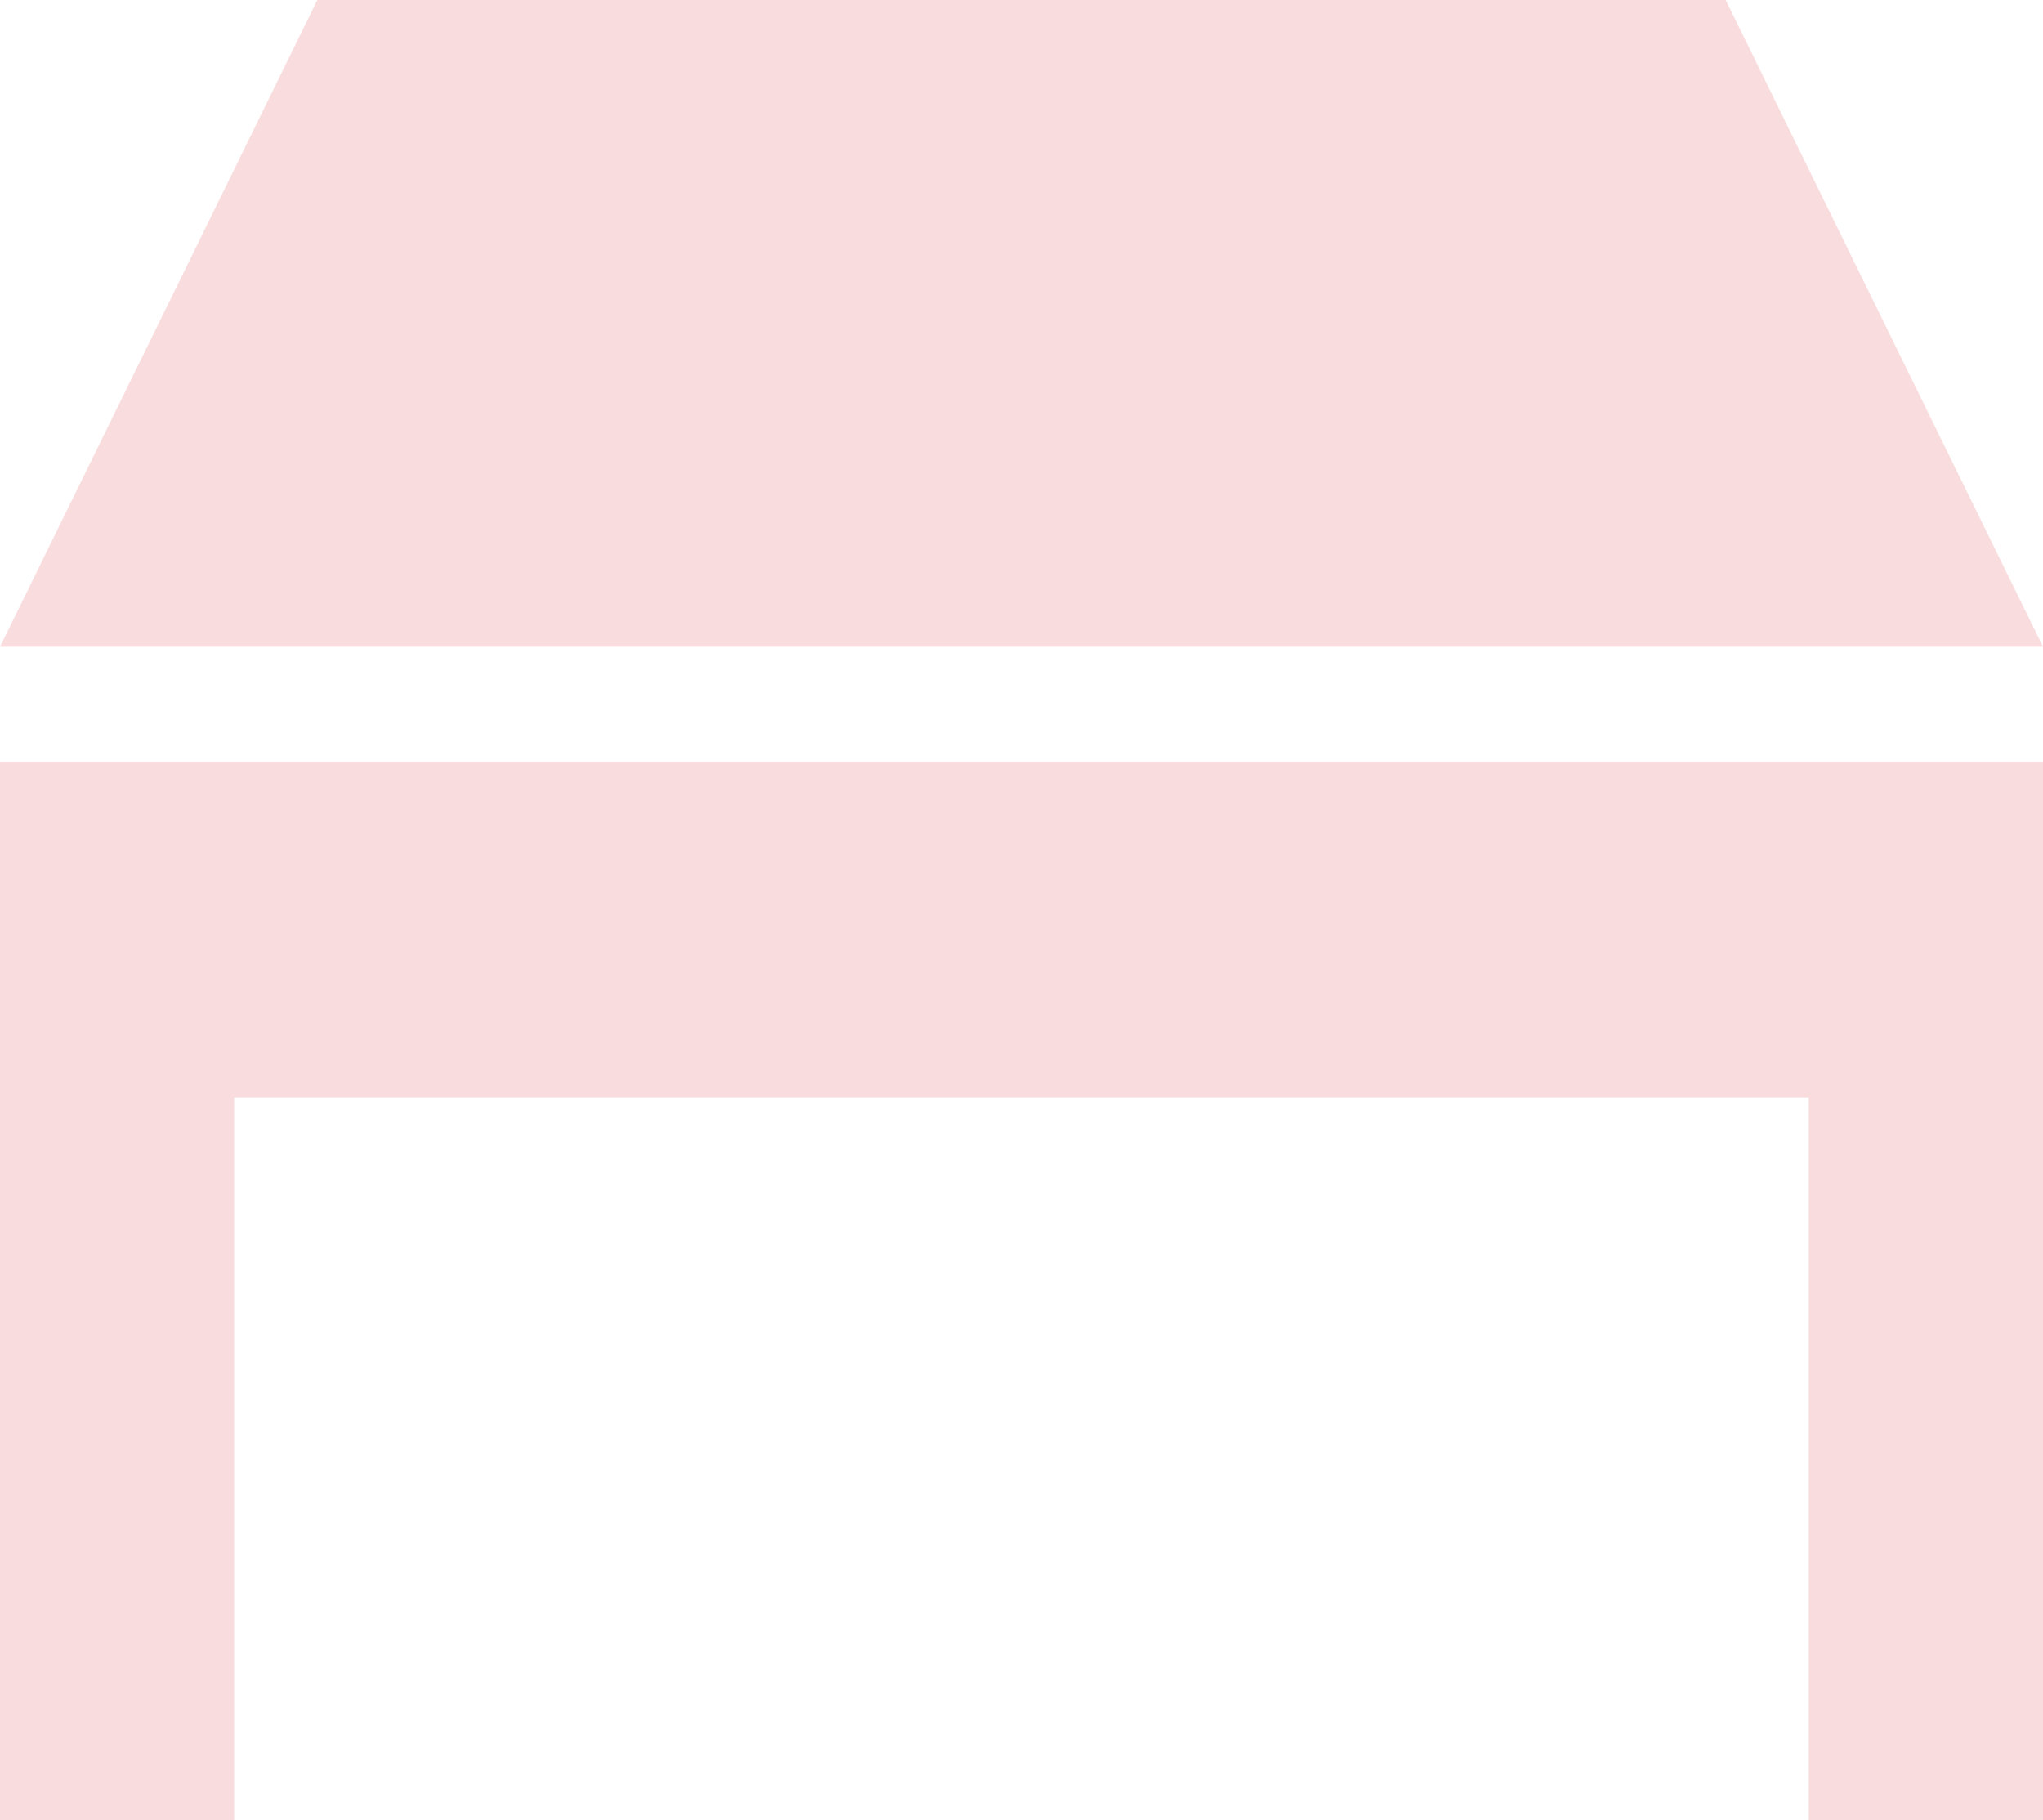 <svg xmlns="http://www.w3.org/2000/svg" width="24.988" height="22.259"><g fill="#f9ddde"><path data-name="パス 191" d="M21.107 0H3.881L0 7.91h24.988z"/><path data-name="パス 192" d="M0 11.817v10.442h2.864V13.42h19.259v8.839h2.865V9.316H0z"/></g></svg>